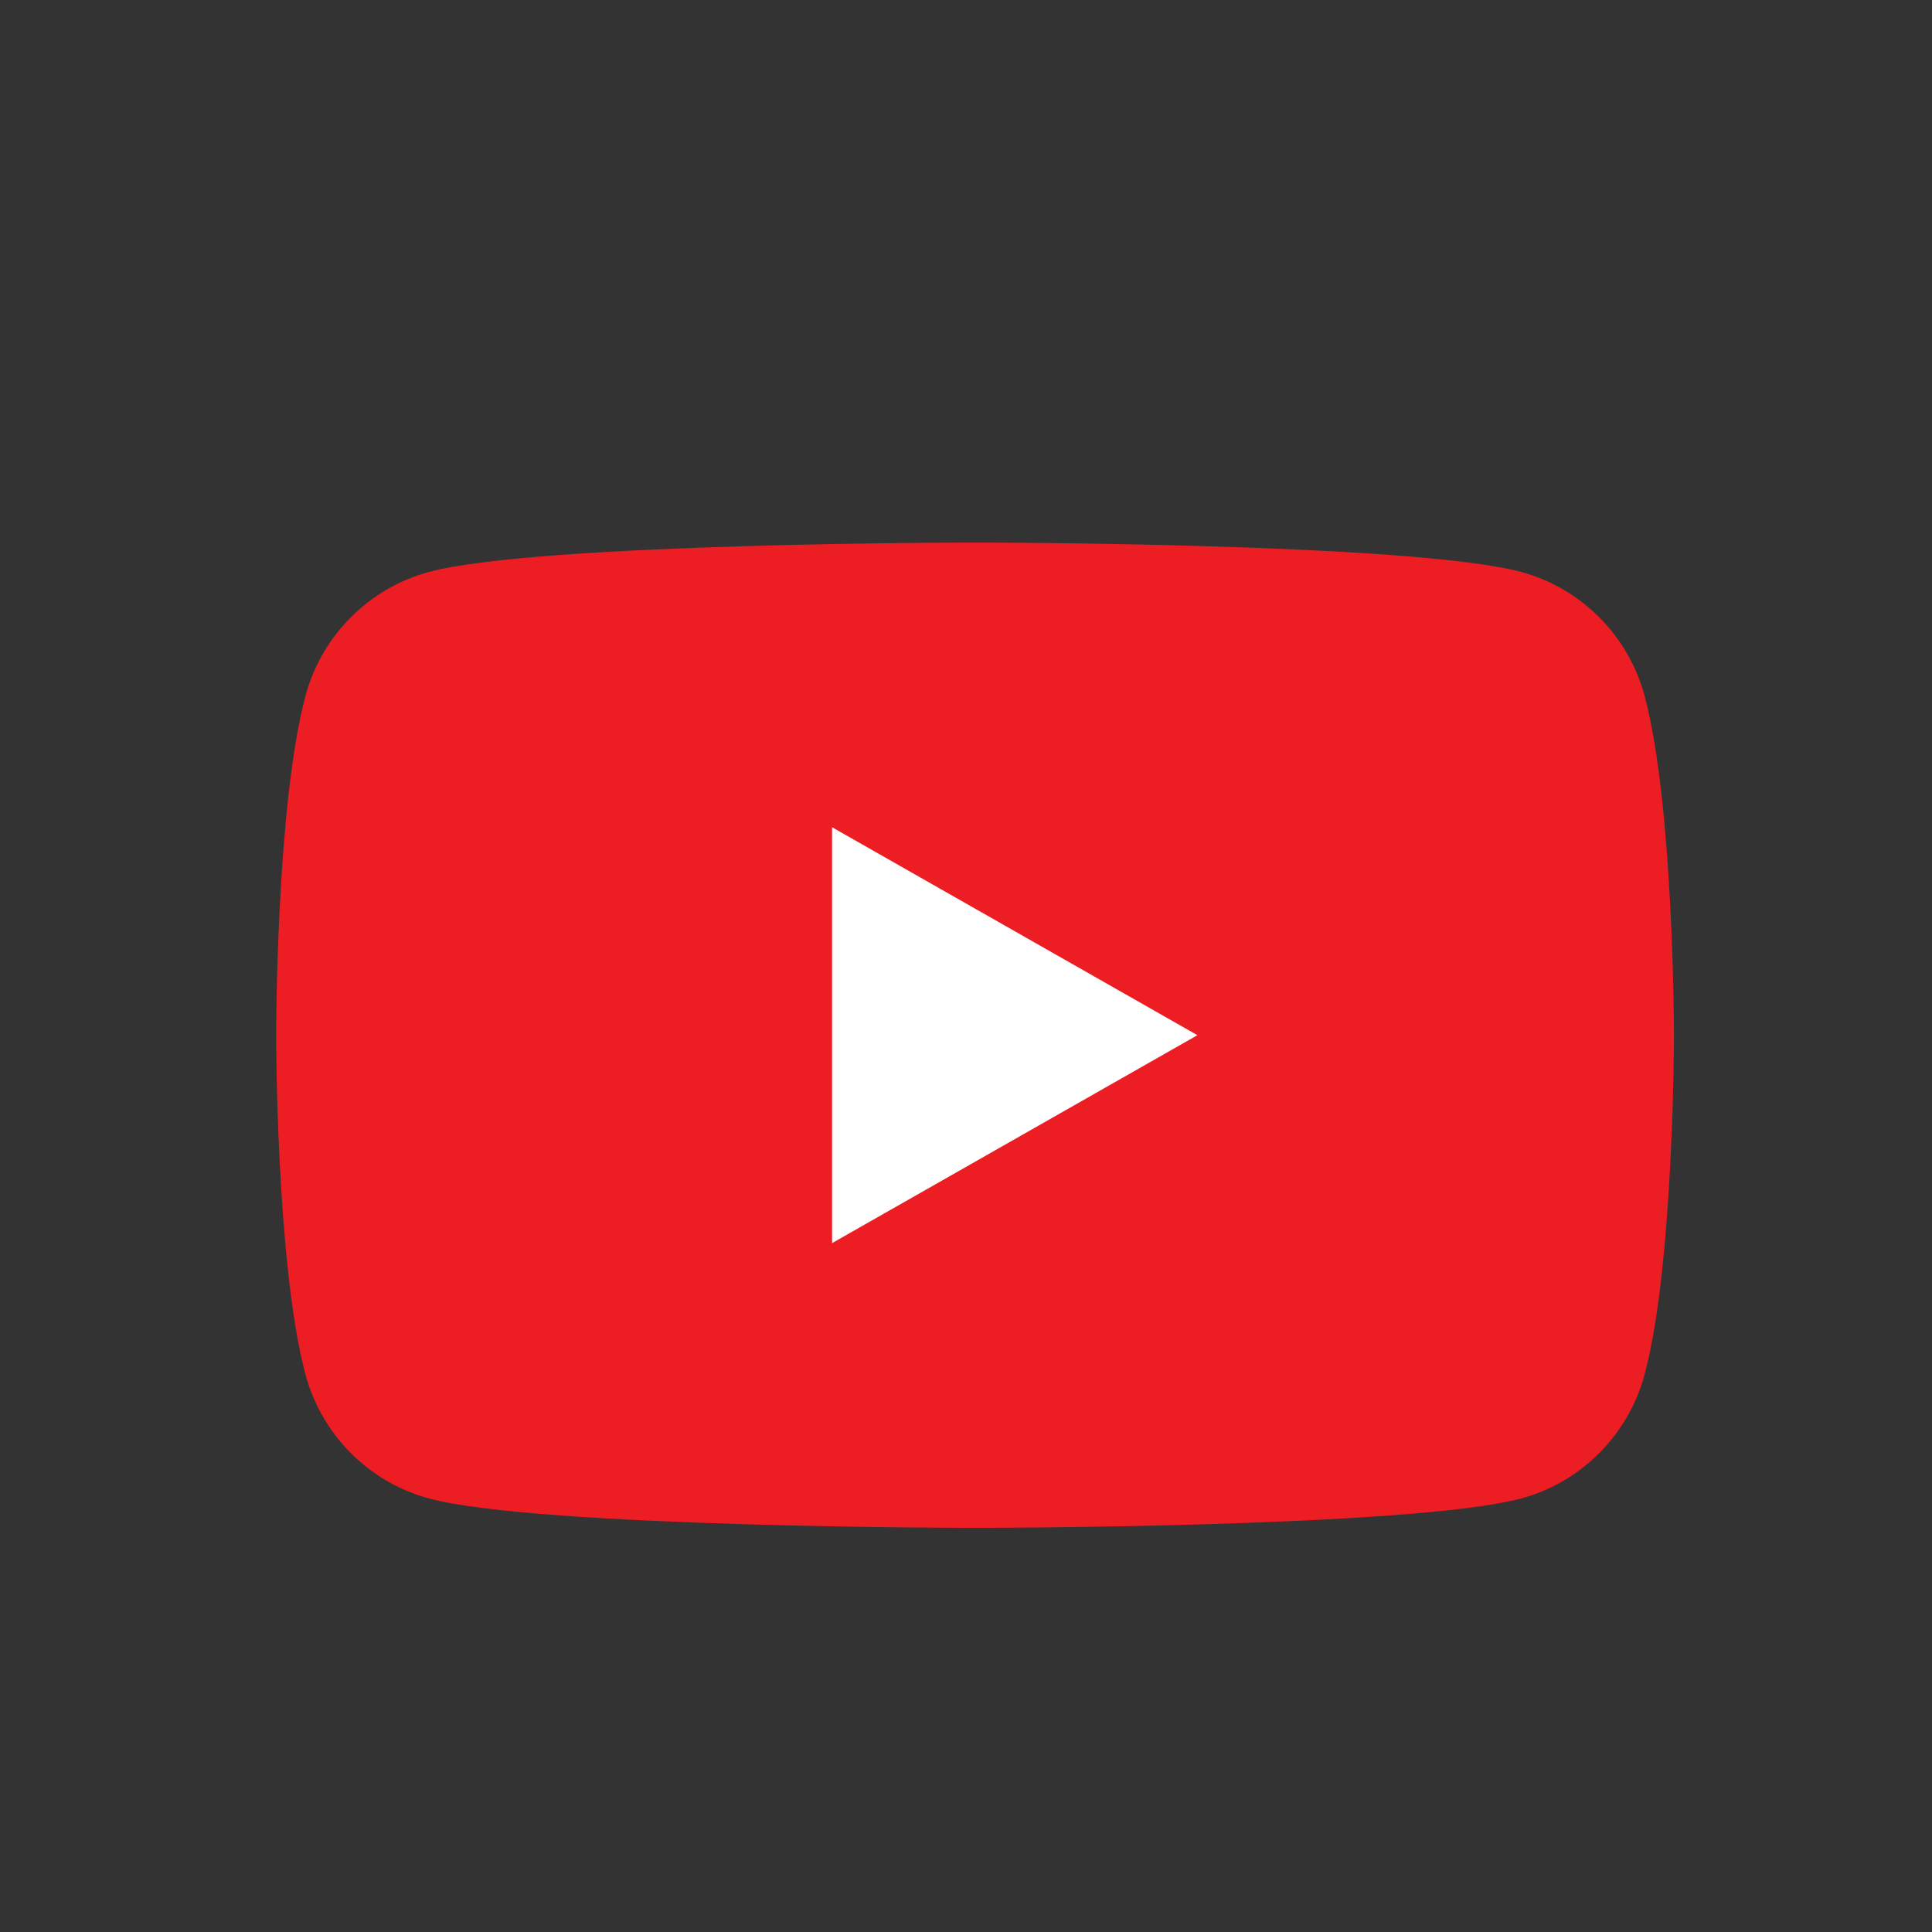 <svg xmlns="http://www.w3.org/2000/svg" xmlns:xlink="http://www.w3.org/1999/xlink" width="500" zoomAndPan="magnify" viewBox="0 0 375 375" height="500" preserveAspectRatio="xMidYMid meet" version="1.0"><rect x="0" y="0" width="375" height="375" fill="#333333" stroke="none"/><defs><clipPath id="296e82ab0f"><path d="M 53.129 105.305 L 325 105.305 L 325 296.555 L 53.129 296.555 Z M 53.129 105.305 " clip-rule="nonzero"/></clipPath></defs><g clip-path="url(#296e82ab0f)"><path fill="#ed1d24" d="M 319.242 135.168 C 316.121 123.414 306.93 114.156 295.254 111.016 C 274.098 105.305 189.254 105.305 189.254 105.305 C 189.254 105.305 104.41 105.305 83.254 111.016 C 71.578 114.156 62.383 123.414 59.266 135.168 C 53.594 156.477 53.594 200.93 53.594 200.93 C 53.594 200.93 53.594 245.383 59.266 266.691 C 62.383 278.445 71.578 287.703 83.254 290.848 C 104.41 296.555 189.254 296.555 189.254 296.555 C 189.254 296.555 274.098 296.555 295.254 290.848 C 306.93 287.703 316.121 278.445 319.242 266.691 C 324.914 245.383 324.914 200.93 324.914 200.93 C 324.914 200.93 324.914 156.477 319.242 135.168 " fill-opacity="1" fill-rule="nonzero"/></g><path fill="#ffffff" d="M 161.504 241.289 L 232.418 200.93 L 161.504 160.566 Z M 161.504 241.289 " fill-opacity="1" fill-rule="nonzero"/></svg>
